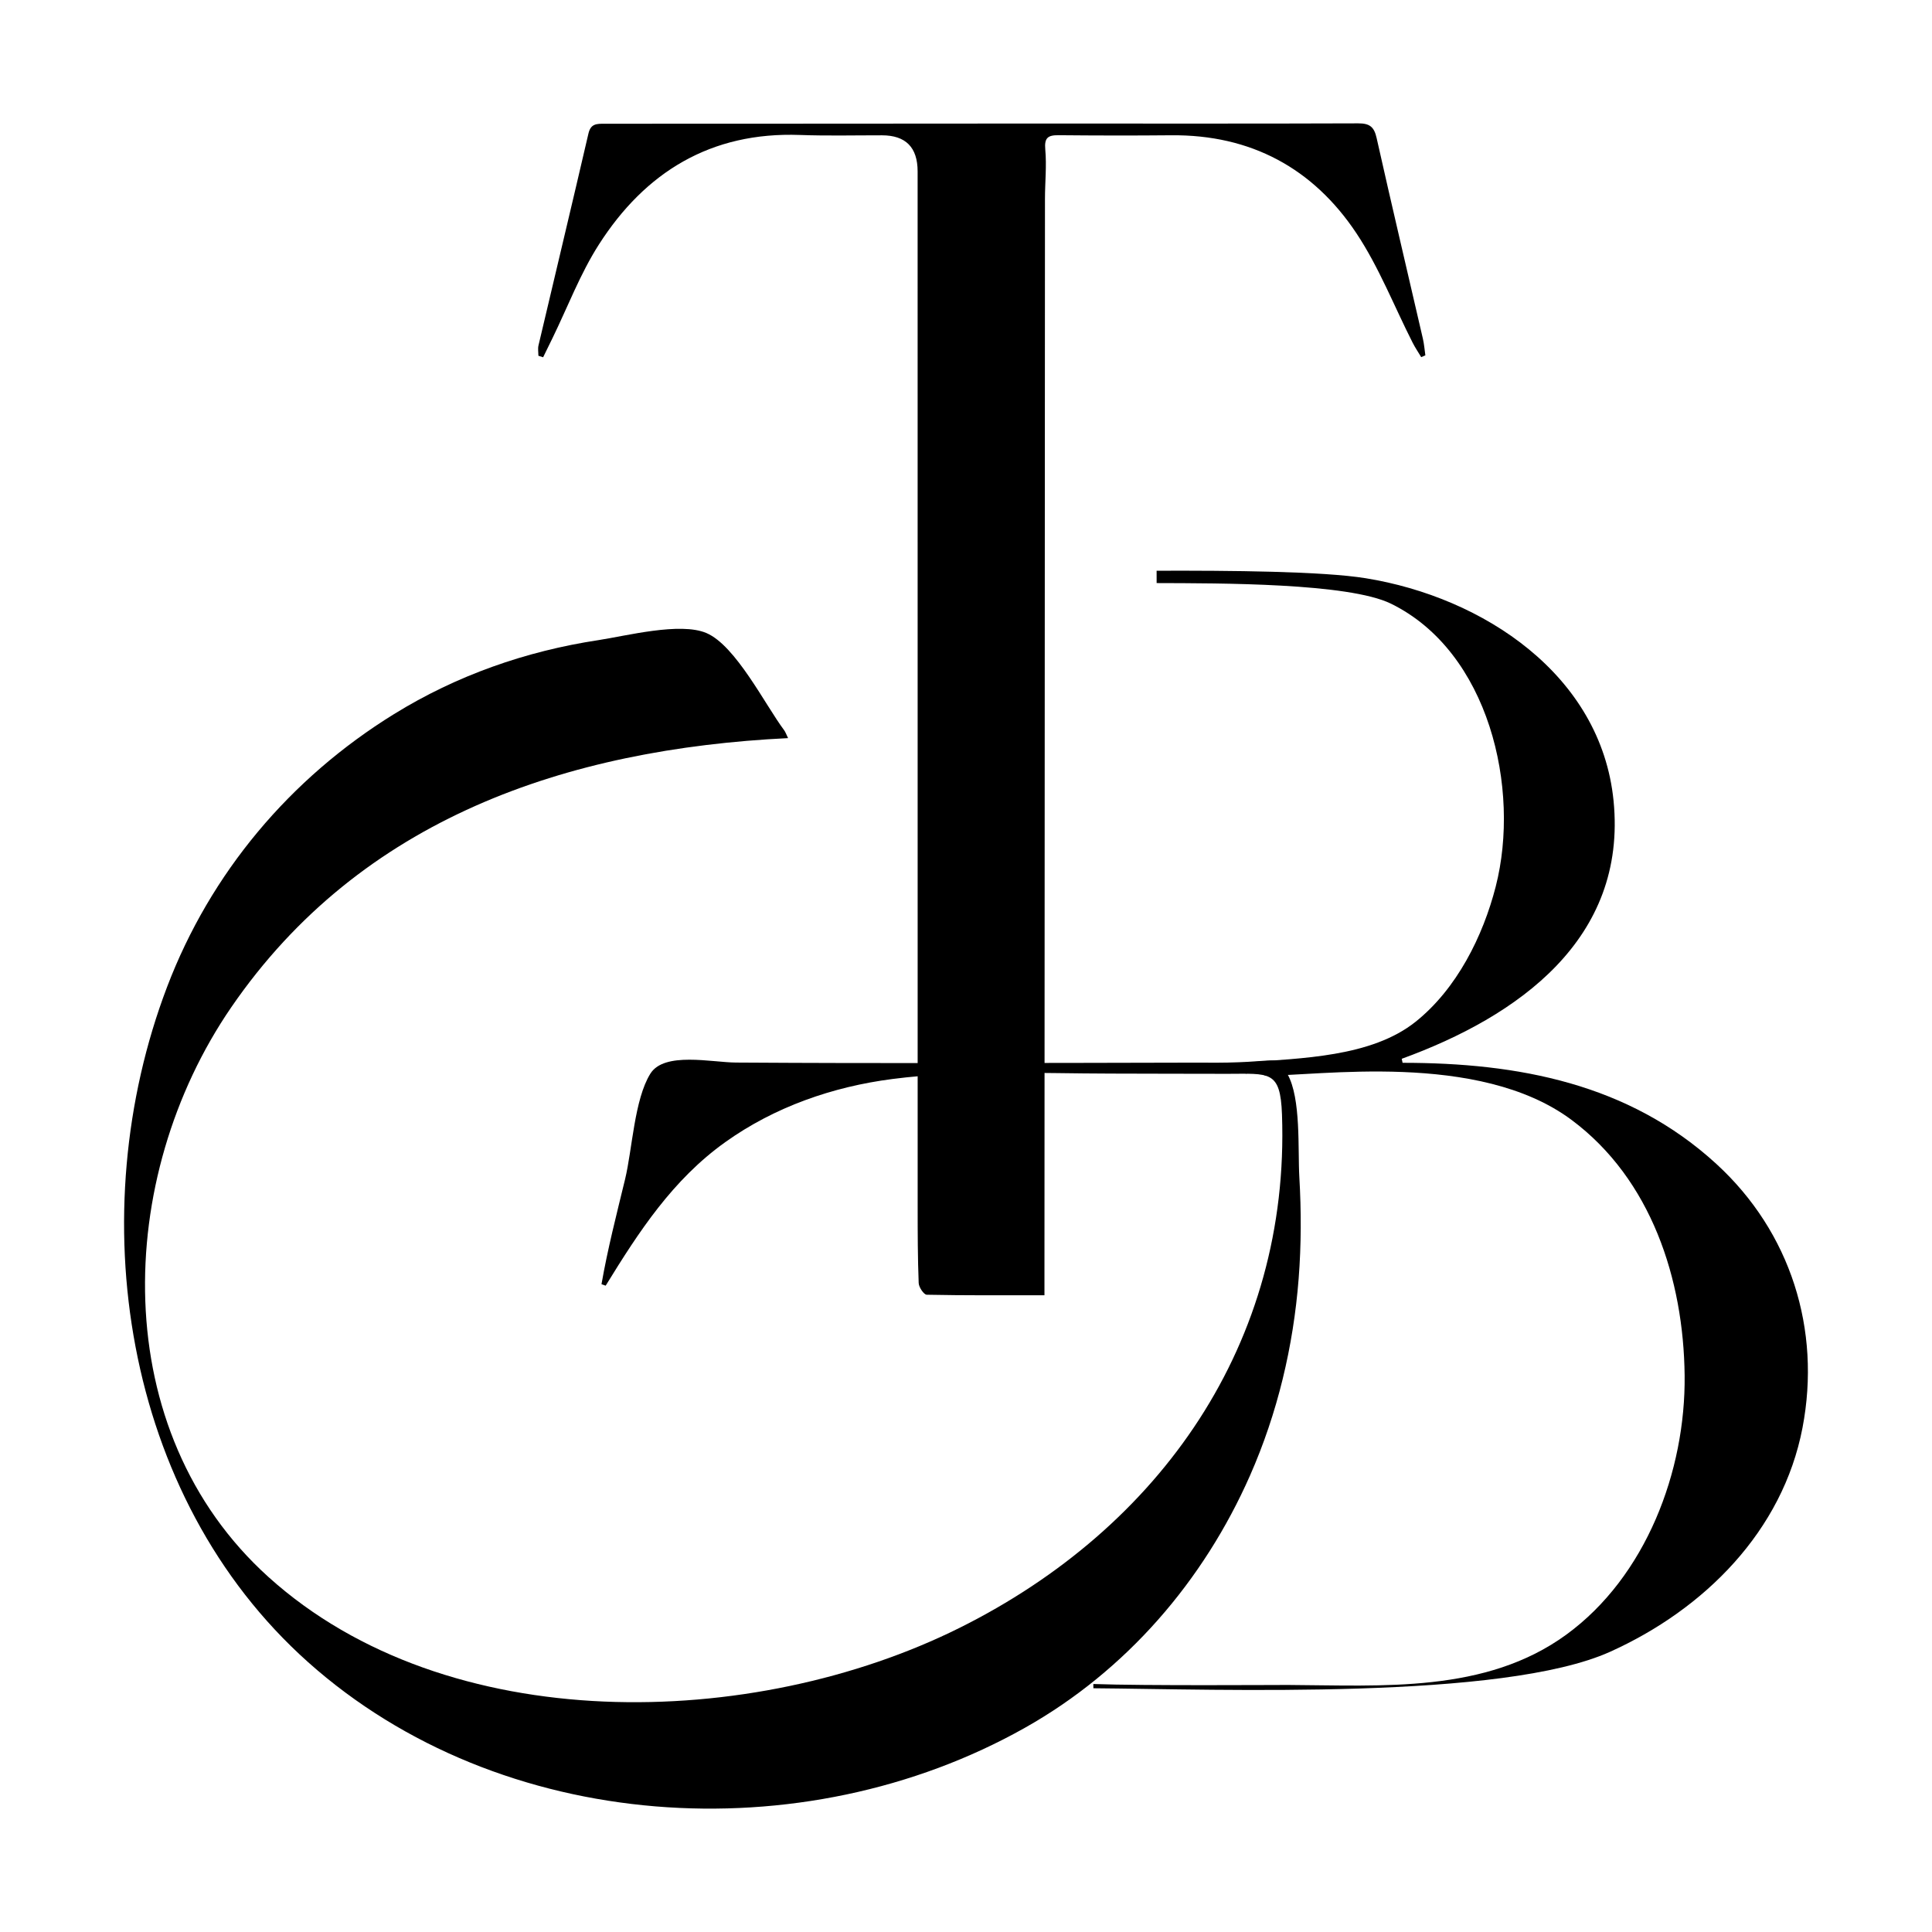 <?xml version="1.0" encoding="UTF-8"?><svg id="Layer_2" xmlns="http://www.w3.org/2000/svg" viewBox="0 0 3155.91 3155.91"><defs><style>.cls-1{fill:none;}</style></defs><g id="Layer_1-2"><g><g><path d="m1287.31,1205.72c-361.08,17.7-697.67,130.84-909.67,439.85-190.98,278.36-203.39,692.09,60.94,930.5,292.71,264,792.06,250.7,1128.68,83.12,328.93-163.74,540.09-465.79,526.86-838.64-2.59-72.84-20.86-66.48-89.23-66.46-63.27.02-126.55-.3-189.82-.39-118.02-.16-239.64-6.26-356.92,8.79-97.93,12.57-192.97,45.71-273.45,103.2-85.82,61.31-141.04,146.09-195.34,234.44-2.27-.8-4.55-1.59-6.82-2.39,10.05-57.76,24.7-114.4,38.5-171.38,11.75-48.48,15.12-130.49,41.31-172.51,22.69-36.41,100.41-18.39,139.84-18.16,62.32.37,124.63.67,186.95.77,126.9.22,253.81-.02,380.71-.24,63.63-.11,127.25-.25,190.88-.42,138.65,2.13,121.45-17.88,142.29,18.72,22.49,39.5,16.82,123.52,19.44,168.35,3.22,55.22,3.17,110.66-1.13,165.82-8.62,110.66-34.56,219.84-79.45,321.61-75.97,172.23-202.28,318.87-367.55,411.97-363.22,204.61-856.58,173.6-1171.06-107.13-303.92-271.3-370.83-734.11-230.31-1103.08,70.89-186.14,200.7-340.6,370.74-445.64,102.09-63.06,215.15-102.8,333.89-120.78,44.99-6.81,133.48-29.88,176.37-11.55,47.91,20.48,96.23,117.78,126.94,158.73,2.12,2.83,3.23,6.4,6.42,12.9Z"/><path d="m2804.08,1901.65c-143.38-131.65-324.18-165.55-512.97-165.55-.46-2.19-.93-4.38-1.39-6.57,189.94-69.09,368.52-195.49,346.01-421.5-20.48-205.69-213.07-332.46-404.76-363.47-70.7-11.44-221.56-12.66-341.65-12.27,0,6.72.02,13.44.03,20.16,102.63.33,313.45-.32,382.83,33.68,160.13,78.47,211.91,302.24,171.14,461.82-20.84,81.55-63.76,167.45-130.99,221.12-72.51,57.89-187.12,59.41-275.88,66.36-11.99,36.96,8.49,3.5,29.96,21.47,84.9,1.5,348.41-41.04,500.77,72.52,130.26,97.08,182.91,260.41,184.66,417.29,1.74,156.35-63.12,328.55-193.21,423.42-131.72,96.07-300.78,83.05-454.71,82.25-18.02-.09-235.01,1.51-317.97-1.56.03,2.32.05,4.64.08,6.95,206.48,1.55,668.48,19.5,844.01-59.57,154.05-69.4,282.03-197.23,314.37-366.1,30.69-160.29-19.48-319.47-140.35-430.45Z"/><path d="m1706.12,2115.8c-66.71,0-129.52.42-192.3-.86-4.71-.1-12.88-12.23-13.15-19-1.59-41.1-1.67-82.26-1.67-123.41-.08-564.18-.07-1128.36-.07-1692.55q0-58.92-58.28-58.95c-44.63-.05-89.3,1.07-133.88-.56-145.75-5.33-252.91,60.75-328.57,179.1-30.44,47.61-50.75,101.6-75.67,152.68-5.1,10.46-10.22,20.9-15.34,31.35-2.58-.82-5.15-1.65-7.73-2.47,0-5.64-1.1-11.53.16-16.88,27.15-115.37,54.84-230.6,81.58-346.06,3.76-16.26,13.35-16.06,26.1-16.06,231.12.06,462.24-.25,693.37-.33,179.31-.06,358.62.37,537.93-.3,18.85-.07,26.03,5.77,30.09,23.87,24.54,109.43,50.37,218.57,75.59,327.85,2.06,8.92,2.74,18.15,4.05,27.23-2.26.98-4.52,1.96-6.78,2.94-4.72-7.91-9.93-15.58-14.09-23.77-30.34-59.78-54.94-123.28-91.84-178.73-70.48-105.89-172.26-161.18-302.51-159.92-61.36.59-122.73.47-184.09-.11-17.48-.16-23.28,4.4-21.56,23.41,2.41,26.64-.5,53.72-.51,80.61-.33,587.92-.58,1175.84-.84,1763.76,0,7.79,0,15.59,0,27.15Z"/></g><rect class="cls-1" width="3155.91" height="3155.91"/></g></g></svg>
